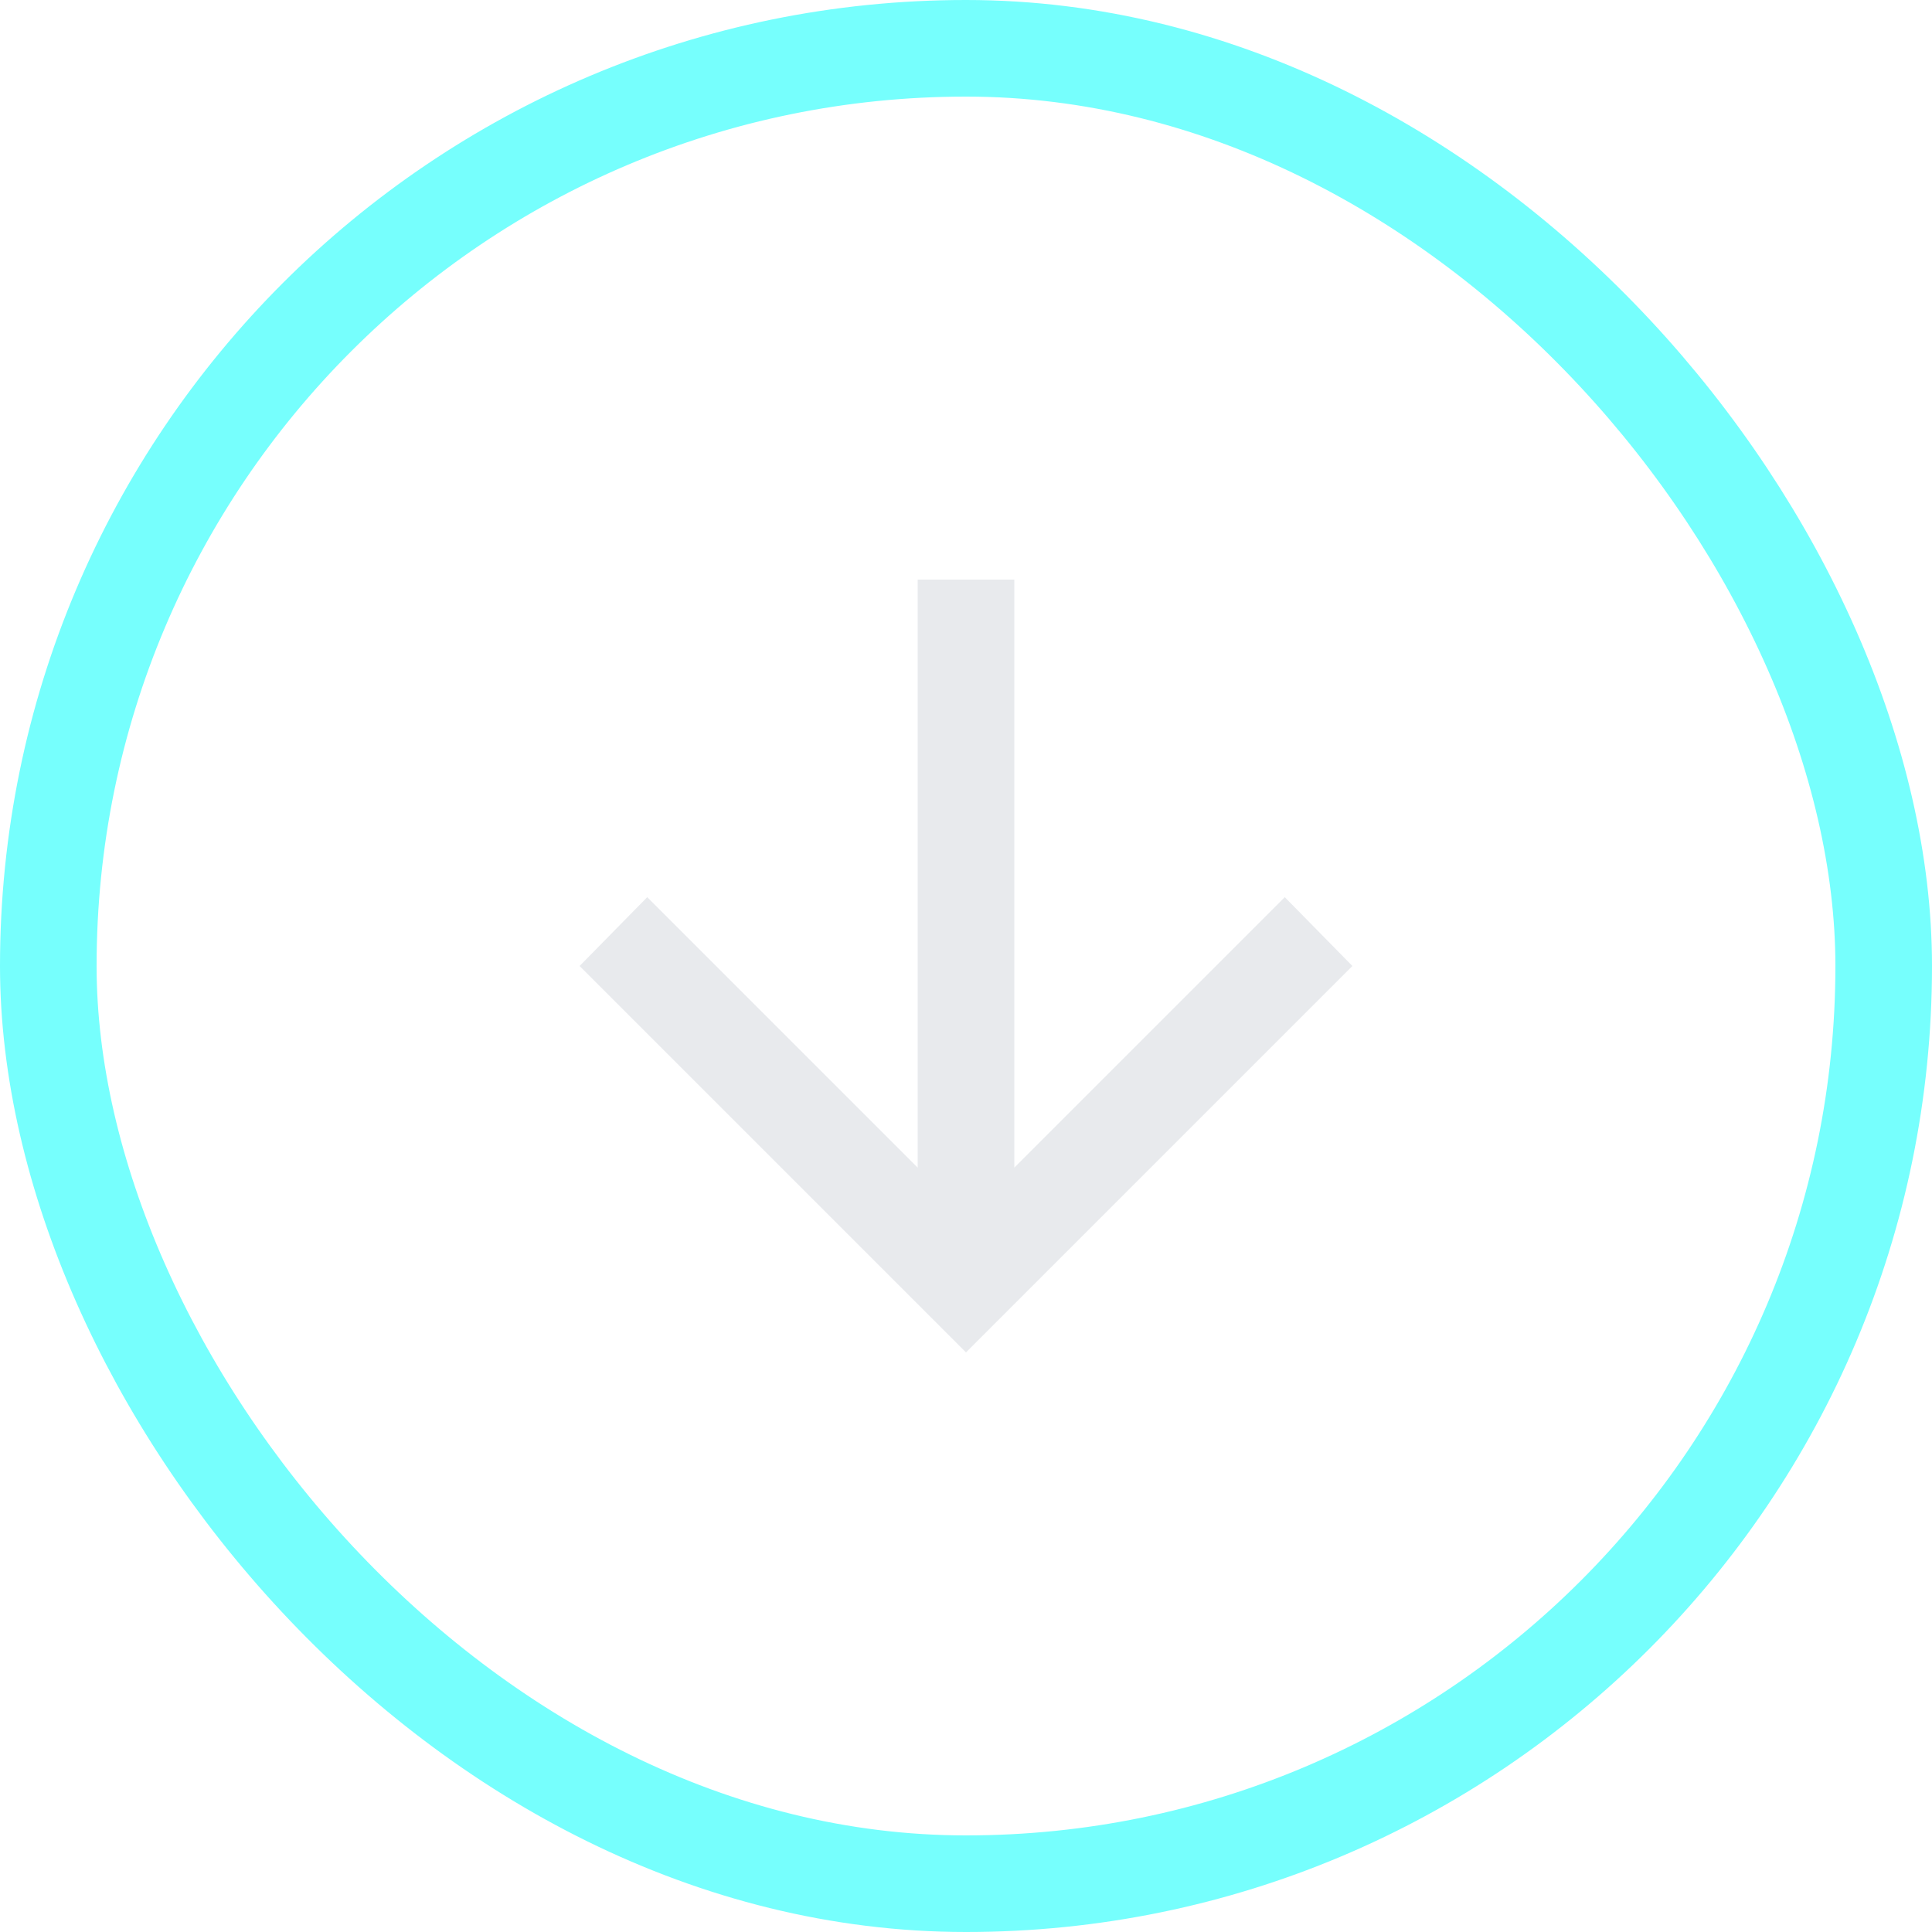 <svg width="40" height="40" viewBox="0 0 40 40" fill="none"
    xmlns="http://www.w3.org/2000/svg">
    <rect x="1" y="1" width="38" height="38" rx="19" stroke="#76fffd" stroke-width="2"/>
    <path d="M19 12V24.175L13.4 18.575L12 20L20 28L28 20L26.6 18.575L21 24.175V12H19Z" fill="#E8EAED"/>
</svg>
